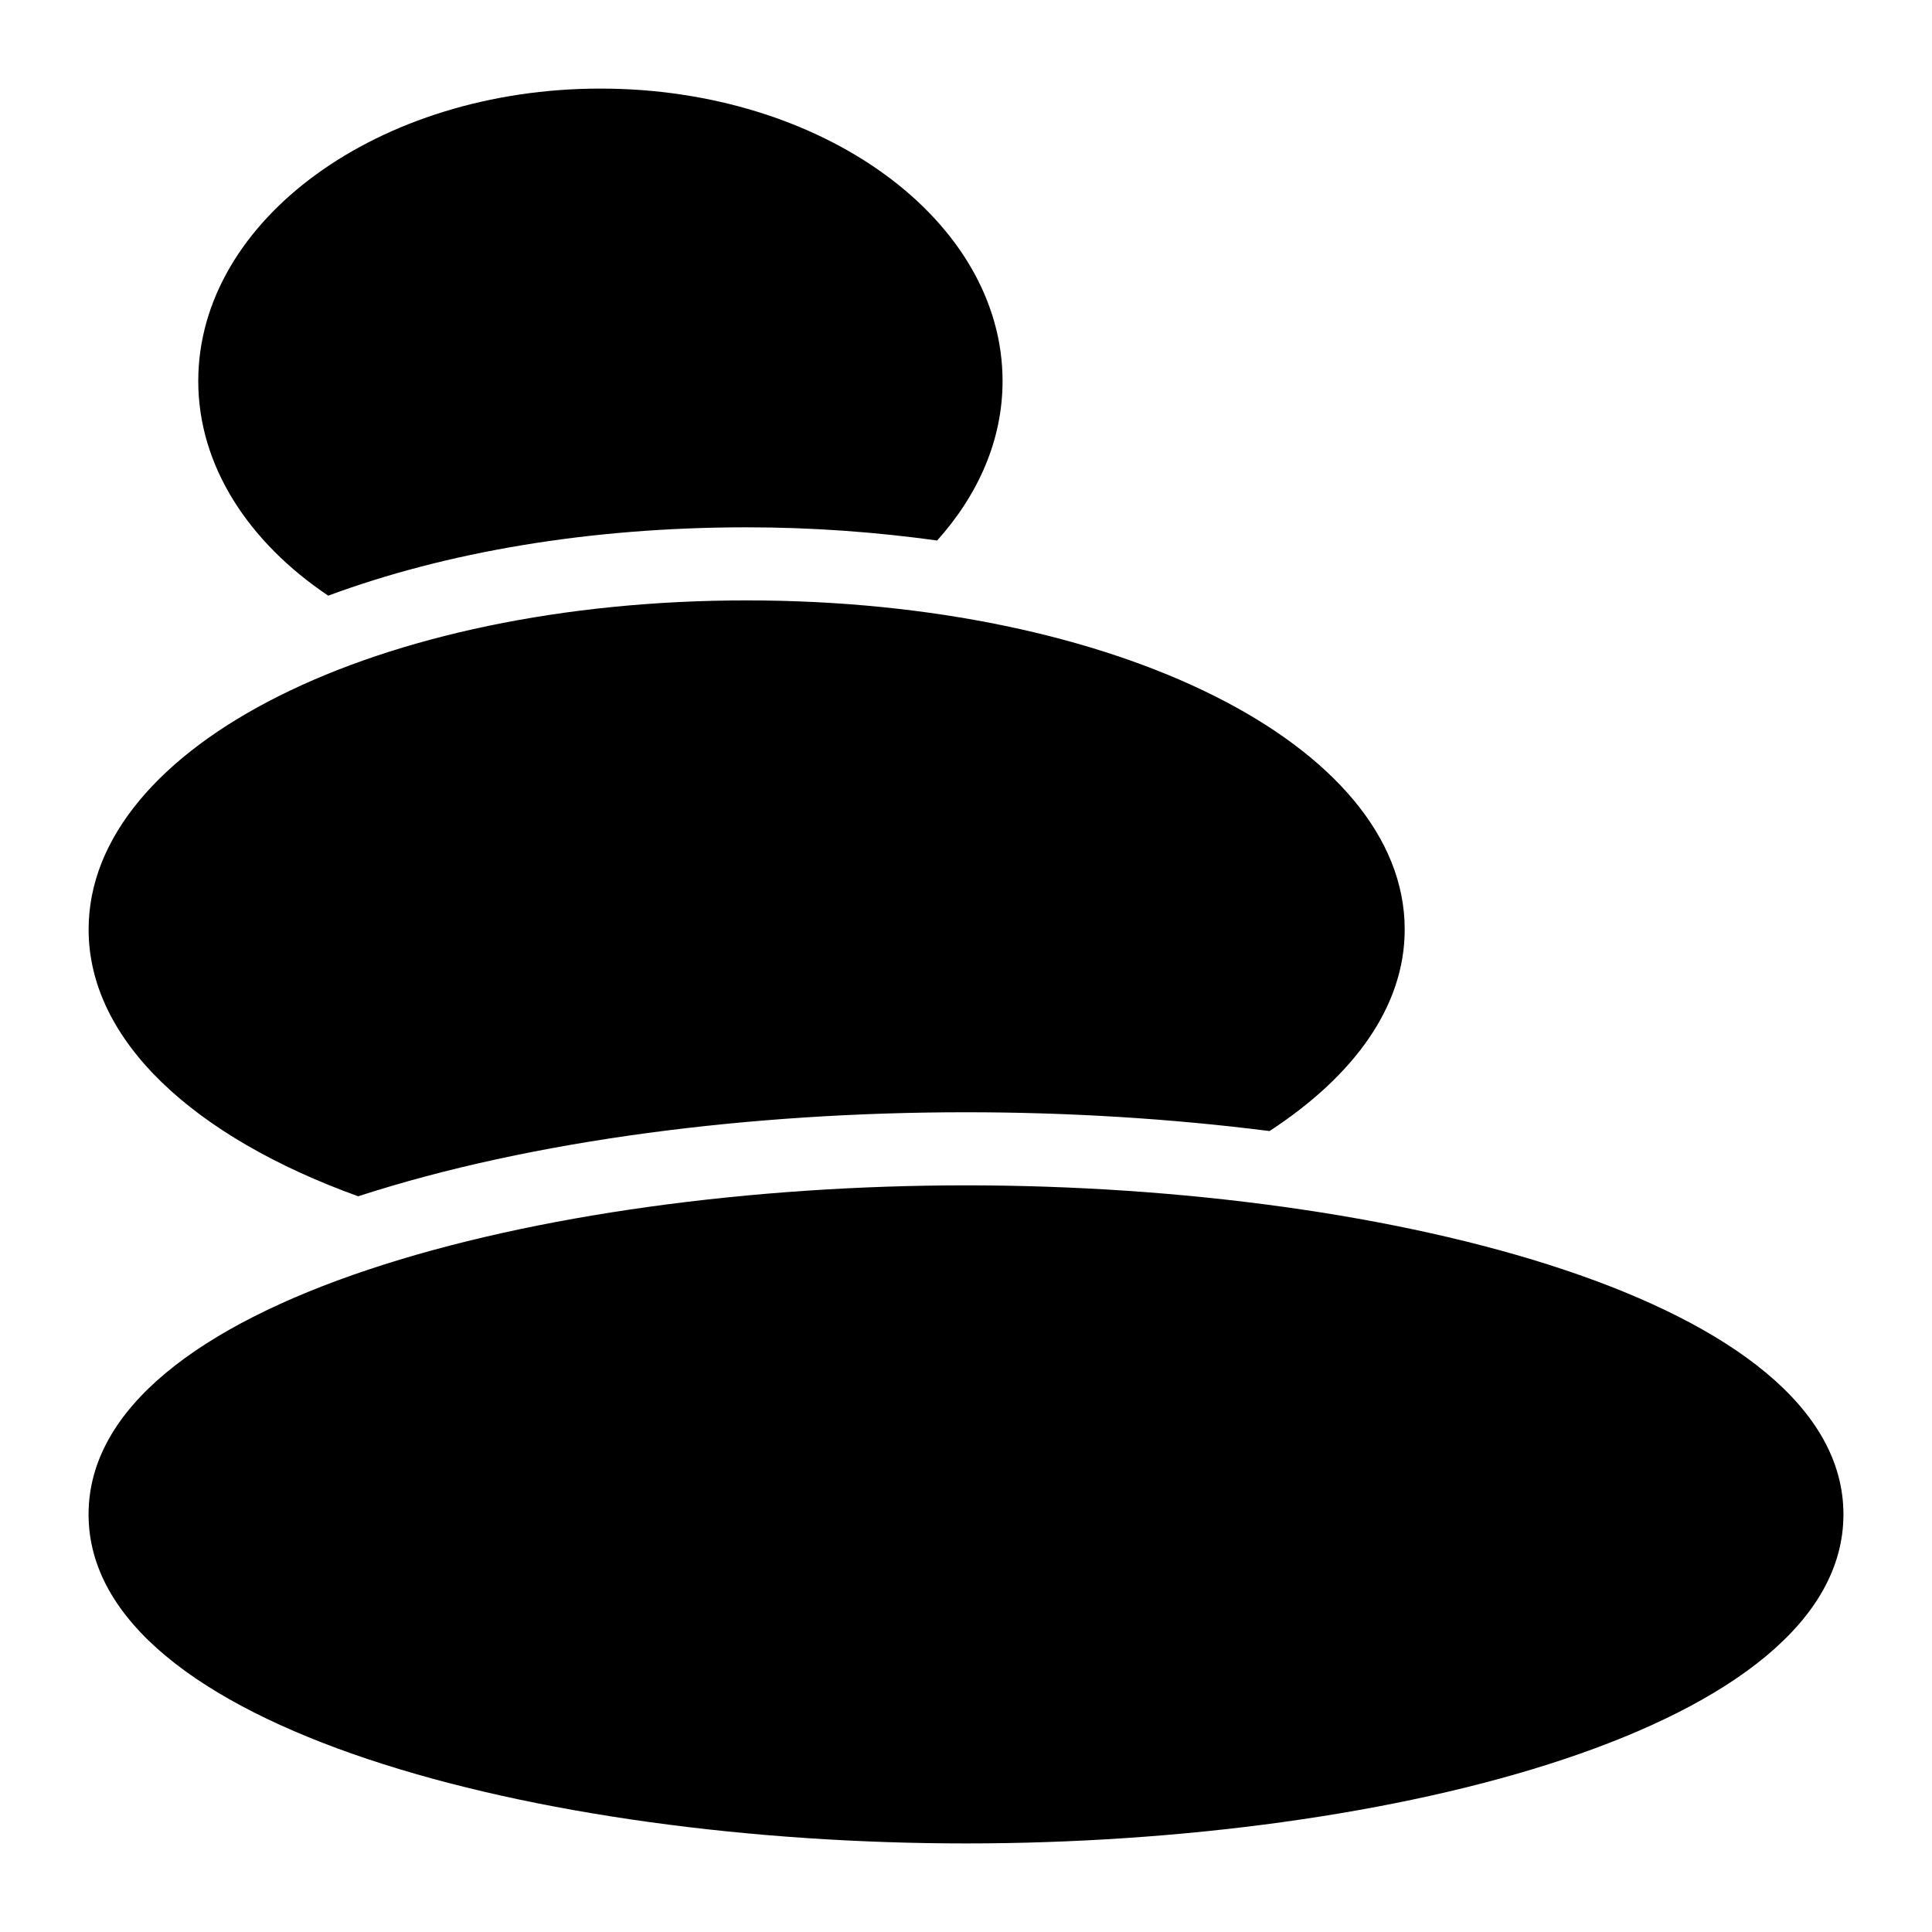 <?xml version="1.0" encoding="UTF-8"?>
<!-- Uploaded to: SVG Repo, www.svgrepo.com, Generator: SVG Repo Mixer Tools -->
<svg fill="#000000" width="800px" height="800px" version="1.1" viewBox="144 144 512 512" xmlns="http://www.w3.org/2000/svg">
 <g>
  <path d="m400 458.13c-112.68 0-232.53 30.617-232.53 87.199 0 56.68 119.85 87.199 232.53 87.199 112.77 0 232.53-30.52 232.53-87.199 0-56.582-119.75-87.199-232.53-87.199z"/>
  <path d="m230.98 301.86c31.023-11.5 68.98-18.117 110.89-18.117 17.633 0 34.465 1.285 50.484 3.496 10.926-12.172 17.336-26.672 17.336-42.254 0-42.727-47.766-77.508-106.57-77.508-58.715 0-106.58 34.781-106.58 77.508 0 22.48 13.336 42.703 34.445 56.875z"/>
  <path d="m238.91 461.03c46.344-15.059 104.71-22.273 161.09-22.273 26.867 0 54.184 1.645 80.438 4.984 22.465-14.668 35.824-33.098 35.824-53.43 0-48.832-76.539-87.199-174.39-87.199-97.758 0.004-174.39 38.371-174.39 87.199 0 29.48 27.938 55.02 71.438 70.719z"/>
 </g>
</svg>
